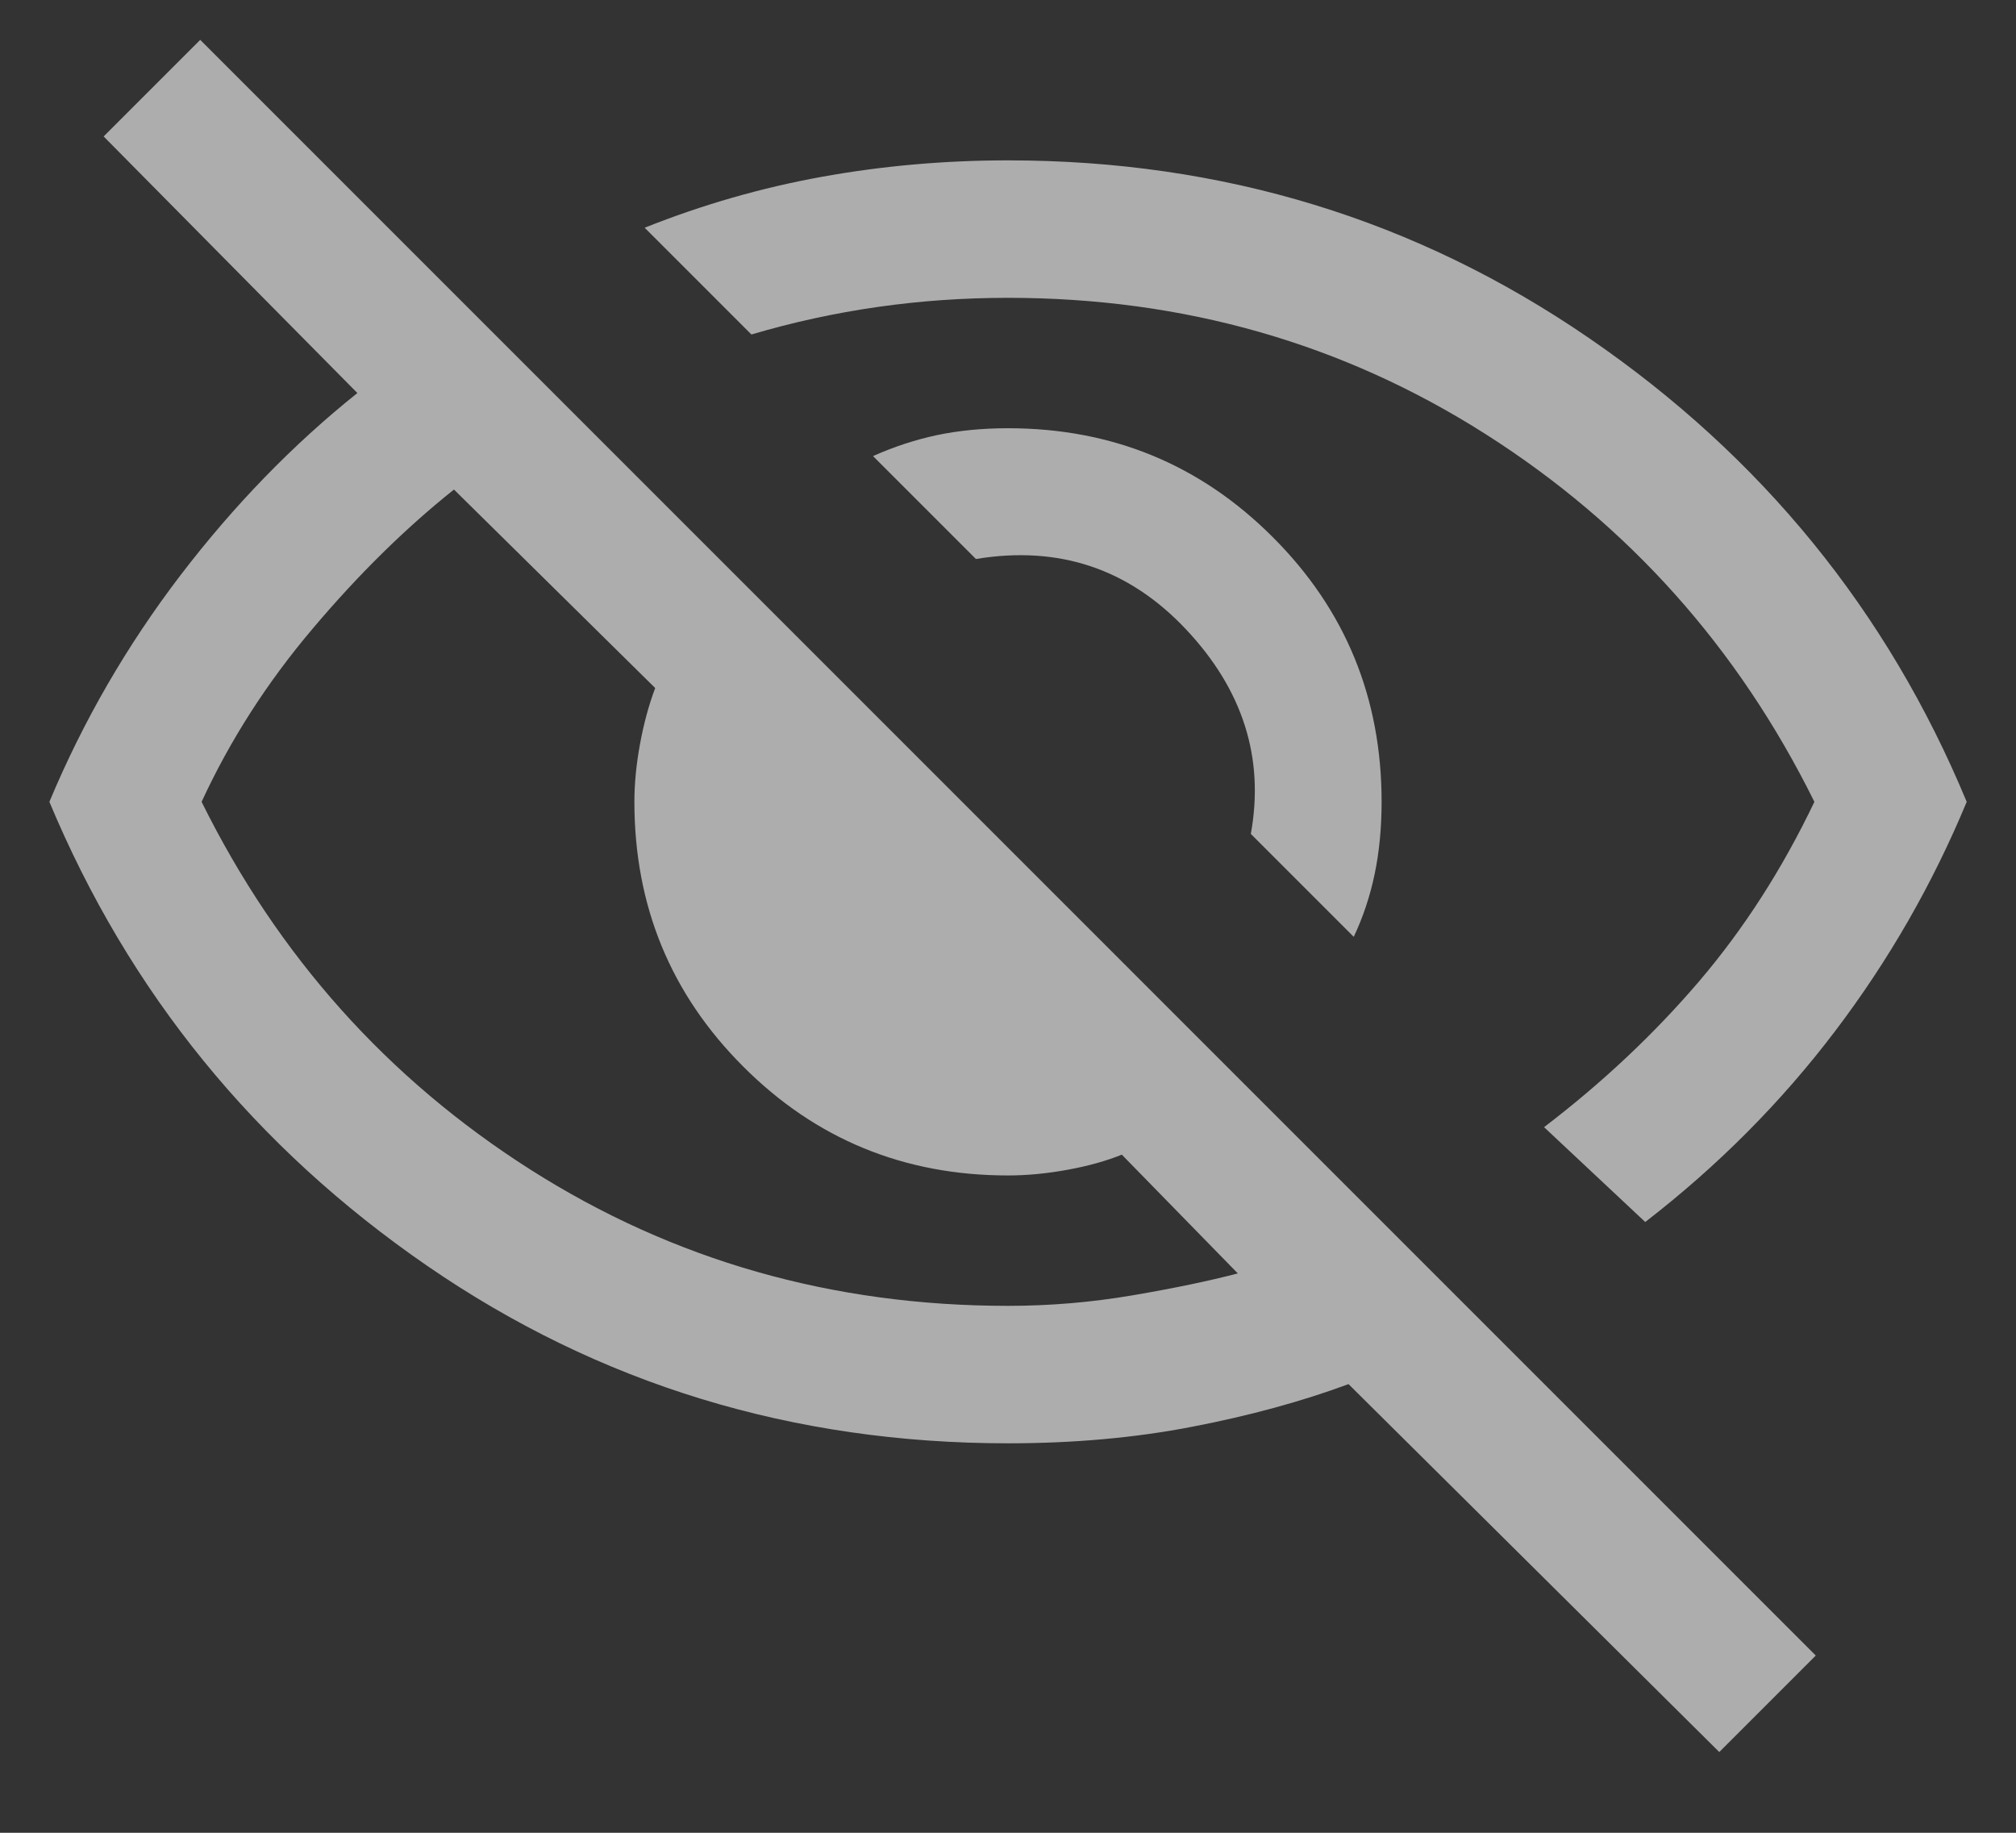 <svg xmlns="http://www.w3.org/2000/svg" width="22" height="20" viewBox="0 0 22 20" fill="none">
<rect x="0" y="0" width="22" height="20" fill="#333333" stroke="none"/>
<path d="M14.773 10.223L13.65 9.1C13.8 8.272 13.564 7.527 12.941 6.866C12.319 6.206 11.555 5.95 10.65 6.1L9.527 4.977C9.753 4.876 9.984 4.8 10.221 4.749C10.458 4.699 10.718 4.673 11 4.673C12.135 4.673 13.098 5.069 13.889 5.861C14.681 6.652 15.077 7.615 15.077 8.75C15.077 9.032 15.052 9.295 15.001 9.539C14.95 9.782 14.874 10.01 14.773 10.223ZM17.954 13.335L16.85 12.3C17.483 11.817 18.046 11.288 18.538 10.713C19.029 10.138 19.45 9.483 19.8 8.75C18.967 7.067 17.771 5.729 16.213 4.738C14.654 3.746 12.917 3.25 11 3.25C10.517 3.25 10.042 3.283 9.575 3.35C9.108 3.417 8.65 3.517 8.2 3.65L7.035 2.485C7.667 2.233 8.312 2.048 8.971 1.929C9.63 1.81 10.306 1.75 11 1.75C13.344 1.75 15.457 2.396 17.34 3.689C19.224 4.981 20.598 6.668 21.462 8.75C21.091 9.644 20.613 10.478 20.026 11.252C19.439 12.026 18.749 12.721 17.954 13.335ZM18.762 19.119L14.716 15.104C14.203 15.294 13.634 15.449 13.011 15.569C12.387 15.69 11.717 15.75 11 15.75C8.65 15.75 6.537 15.104 4.66 13.812C2.783 12.519 1.409 10.832 0.539 8.75C0.908 7.867 1.385 7.043 1.969 6.278C2.554 5.513 3.198 4.85 3.9 4.289L1.131 1.489L2.185 0.435L19.815 18.066L18.762 19.119ZM4.954 5.342C4.426 5.763 3.912 6.268 3.413 6.859C2.913 7.449 2.509 8.08 2.2 8.75C3.033 10.433 4.229 11.771 5.788 12.763C7.346 13.754 9.083 14.25 11 14.25C11.455 14.25 11.908 14.212 12.36 14.135C12.811 14.058 13.194 13.978 13.508 13.896L12.242 12.6C12.072 12.669 11.874 12.724 11.65 12.765C11.426 12.806 11.209 12.827 11 12.827C9.865 12.827 8.902 12.431 8.111 11.639C7.319 10.848 6.923 9.885 6.923 8.75C6.923 8.548 6.944 8.336 6.985 8.115C7.026 7.893 7.081 7.691 7.15 7.508L4.954 5.342Z" fill="white" fill-opacity="0.6"/>
</svg>